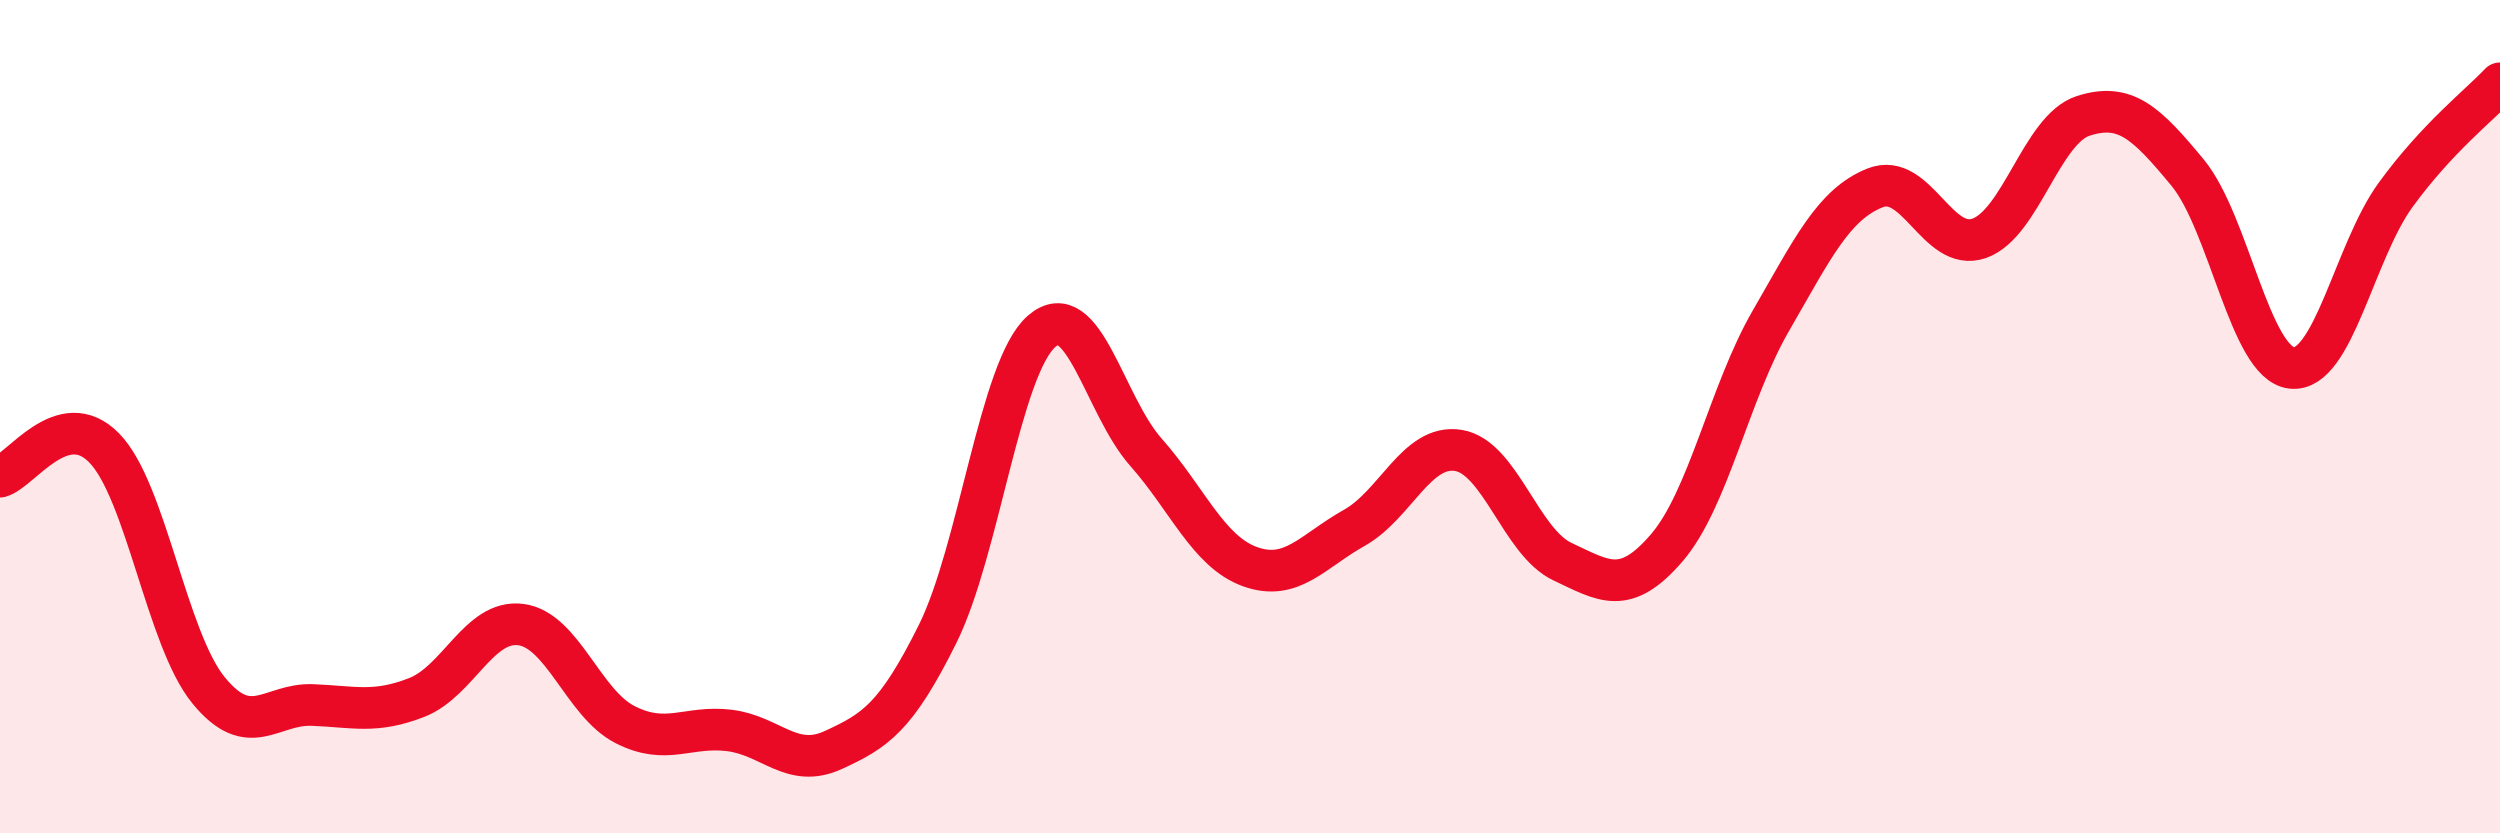 
    <svg width="60" height="20" viewBox="0 0 60 20" xmlns="http://www.w3.org/2000/svg">
      <path
        d="M 0,11.44 C 0.5,11.3 1.5,9.73 2.5,10.75 C 3.5,11.77 4,15.33 5,16.56 C 6,17.79 6.5,16.88 7.5,16.92 C 8.5,16.96 9,17.13 10,16.74 C 11,16.35 11.5,14.86 12.5,14.99 C 13.5,15.12 14,16.88 15,17.39 C 16,17.9 16.5,17.41 17.5,17.53 C 18.5,17.65 19,18.46 20,18 C 21,17.54 21.5,17.23 22.5,15.22 C 23.5,13.21 24,8.82 25,7.95 C 26,7.08 26.5,9.72 27.5,10.85 C 28.5,11.98 29,13.24 30,13.6 C 31,13.96 31.5,13.23 32.5,12.67 C 33.5,12.11 34,10.65 35,10.81 C 36,10.97 36.5,13.01 37.5,13.48 C 38.5,13.95 39,14.31 40,13.15 C 41,11.99 41.5,9.43 42.5,7.7 C 43.5,5.97 44,4.91 45,4.51 C 46,4.11 46.5,6.07 47.5,5.72 C 48.5,5.37 49,3.1 50,2.78 C 51,2.46 51.5,2.93 52.5,4.14 C 53.5,5.35 54,8.72 55,8.83 C 56,8.94 56.5,6.04 57.5,4.67 C 58.5,3.3 59.5,2.53 60,2L60 20L0 20Z"
        fill="#EB0A25"
        opacity="0.1"
        stroke-linecap="round"
        stroke-linejoin="round"
      />
      <path
        d="M 0,11.44 C 0.5,11.3 1.5,9.73 2.5,10.75 C 3.5,11.77 4,15.33 5,16.56 C 6,17.79 6.5,16.88 7.5,16.92 C 8.5,16.96 9,17.13 10,16.74 C 11,16.35 11.5,14.86 12.5,14.99 C 13.5,15.12 14,16.88 15,17.39 C 16,17.9 16.5,17.41 17.5,17.53 C 18.5,17.65 19,18.46 20,18 C 21,17.54 21.5,17.23 22.5,15.22 C 23.5,13.21 24,8.82 25,7.95 C 26,7.08 26.5,9.72 27.5,10.85 C 28.5,11.98 29,13.24 30,13.6 C 31,13.96 31.5,13.23 32.5,12.67 C 33.5,12.11 34,10.65 35,10.81 C 36,10.97 36.5,13.01 37.5,13.48 C 38.5,13.95 39,14.31 40,13.15 C 41,11.99 41.5,9.43 42.5,7.7 C 43.5,5.97 44,4.91 45,4.51 C 46,4.11 46.5,6.07 47.5,5.72 C 48.5,5.37 49,3.1 50,2.78 C 51,2.46 51.5,2.93 52.5,4.14 C 53.5,5.35 54,8.72 55,8.83 C 56,8.94 56.5,6.04 57.5,4.67 C 58.5,3.3 59.5,2.53 60,2"
        stroke="#EB0A25"
        stroke-width="1"
        fill="none"
        stroke-linecap="round"
        stroke-linejoin="round"
      />
    </svg>
  